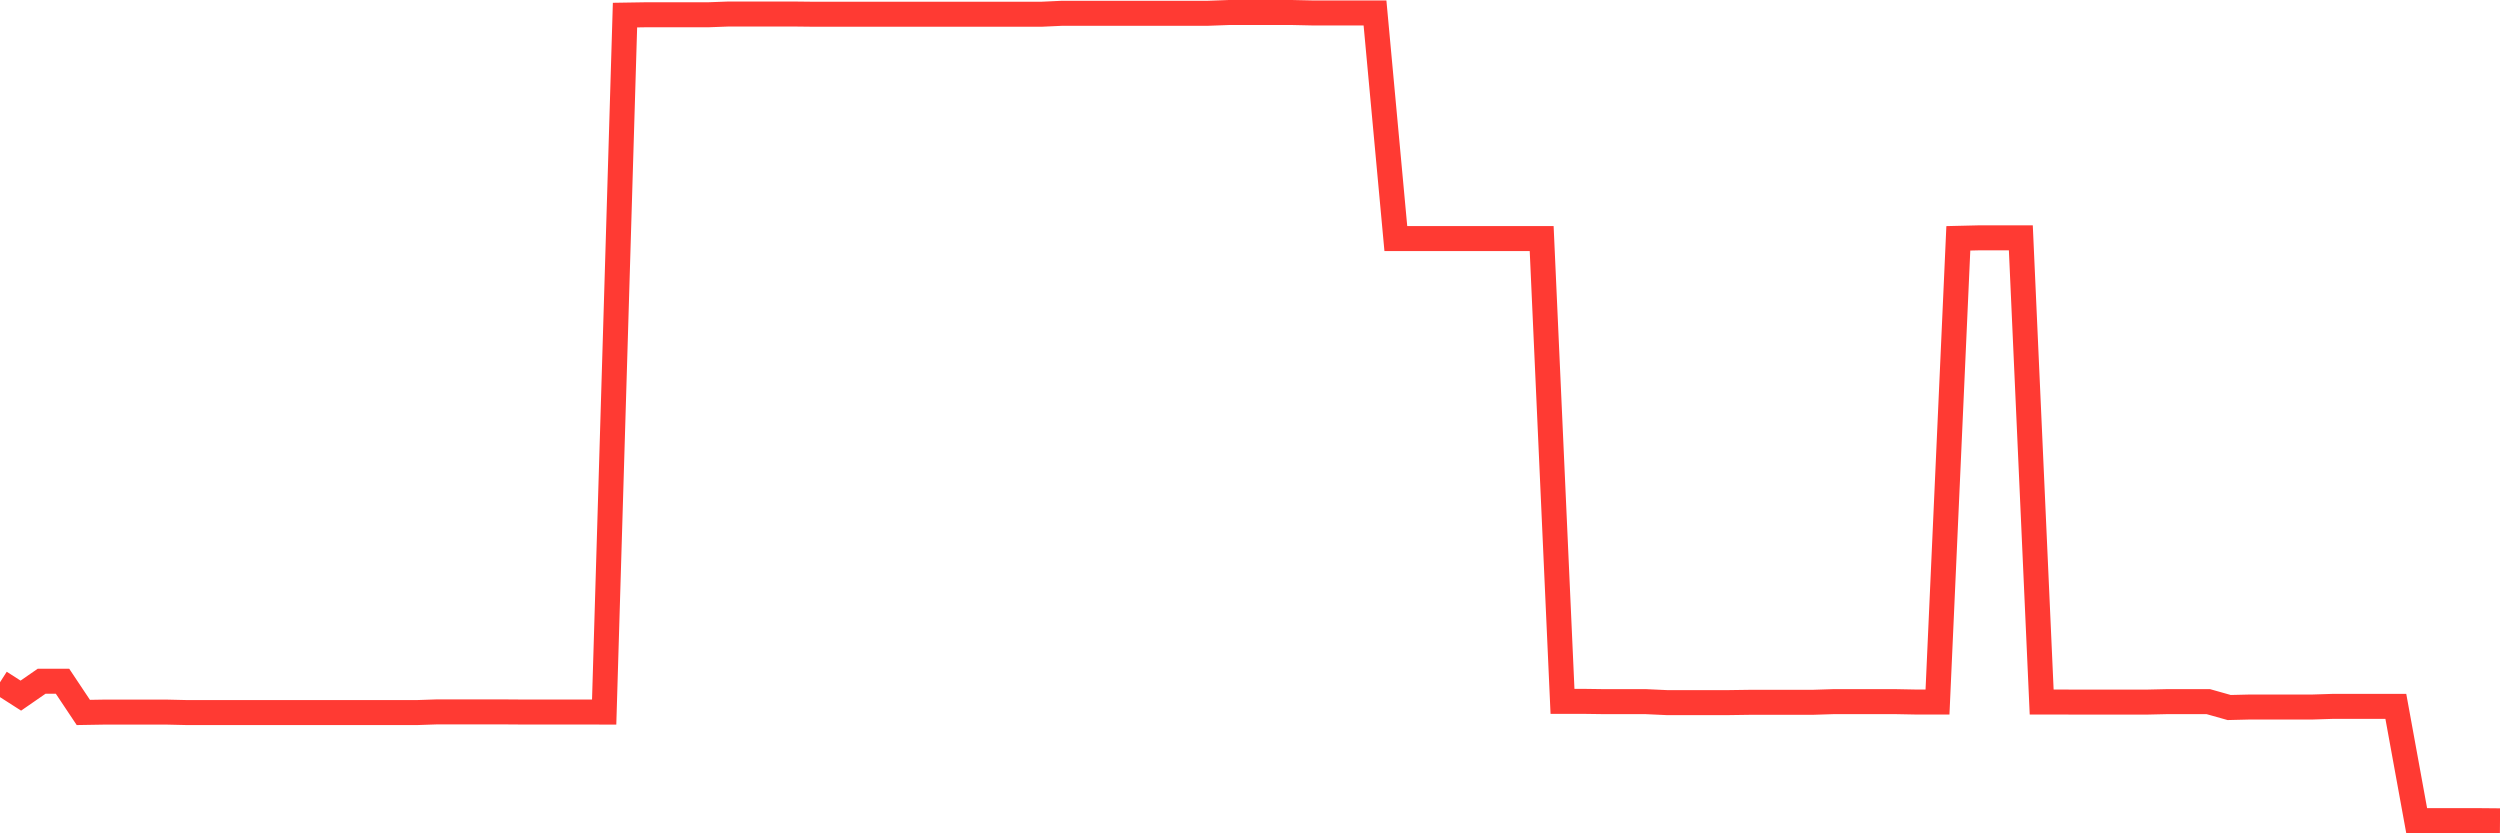 <svg
  xmlns="http://www.w3.org/2000/svg"
  xmlns:xlink="http://www.w3.org/1999/xlink"
  width="120"
  height="40"
  viewBox="0 0 120 40"
  preserveAspectRatio="none"
>
  <polyline
    points="0,32.749 1,33.39 2,32.698 3,32.698 4,34.198 5,34.181 6,34.181 7,34.181 8,34.181 9,34.204 10,34.204 11,34.204 12,34.204 13,34.204 14,34.204 15,34.204 16,34.204 17,34.204 18,34.204 19,34.204 20,34.204 21,34.17 22,34.17 23,34.17 24,34.17 25,34.177 26,34.177 27,34.177 28,34.177 29,34.18 30,0.725 31,0.709 32,0.709 33,0.709 34,0.709 35,0.672 36,0.672 37,0.672 38,0.672 39,0.683 40,0.683 41,0.683 42,0.683 43,0.683 44,0.683 45,0.683 46,0.683 47,0.683 48,0.683 49,0.683 50,0.683 51,0.637 52,0.637 53,0.637 54,0.637 55,0.637 56,0.637 57,0.637 58,0.637 59,0.6 60,0.6 61,0.6 62,0.6 63,0.622 64,0.622 65,0.622 66,0.622 67,11.45 68,11.45 69,11.45 70,11.45 71,11.45 72,11.45 73,11.45 74,11.45 75,33.665 76,33.665 77,33.679 78,33.679 79,33.679 80,33.725 81,33.725 82,33.725 83,33.725 84,33.711 85,33.711 86,33.711 87,33.711 88,33.679 89,33.679 90,33.679 91,33.679 92,33.698 93,33.698 94,11.44 95,11.416 96,11.416 97,11.416 98,33.698 99,33.698 100,33.702 101,33.702 102,33.702 103,33.702 104,33.679 105,33.679 106,33.679 107,33.961 108,33.937 109,33.937 110,33.937 111,33.937 112,33.905 113,33.905 114,33.905 115,33.905 116,39.391 117,39.391 118,39.391 119,39.391 120,39.4"
    fill="none"
    stroke="#ff3a33"
    stroke-width="1.2"
  >
  </polyline>
</svg>